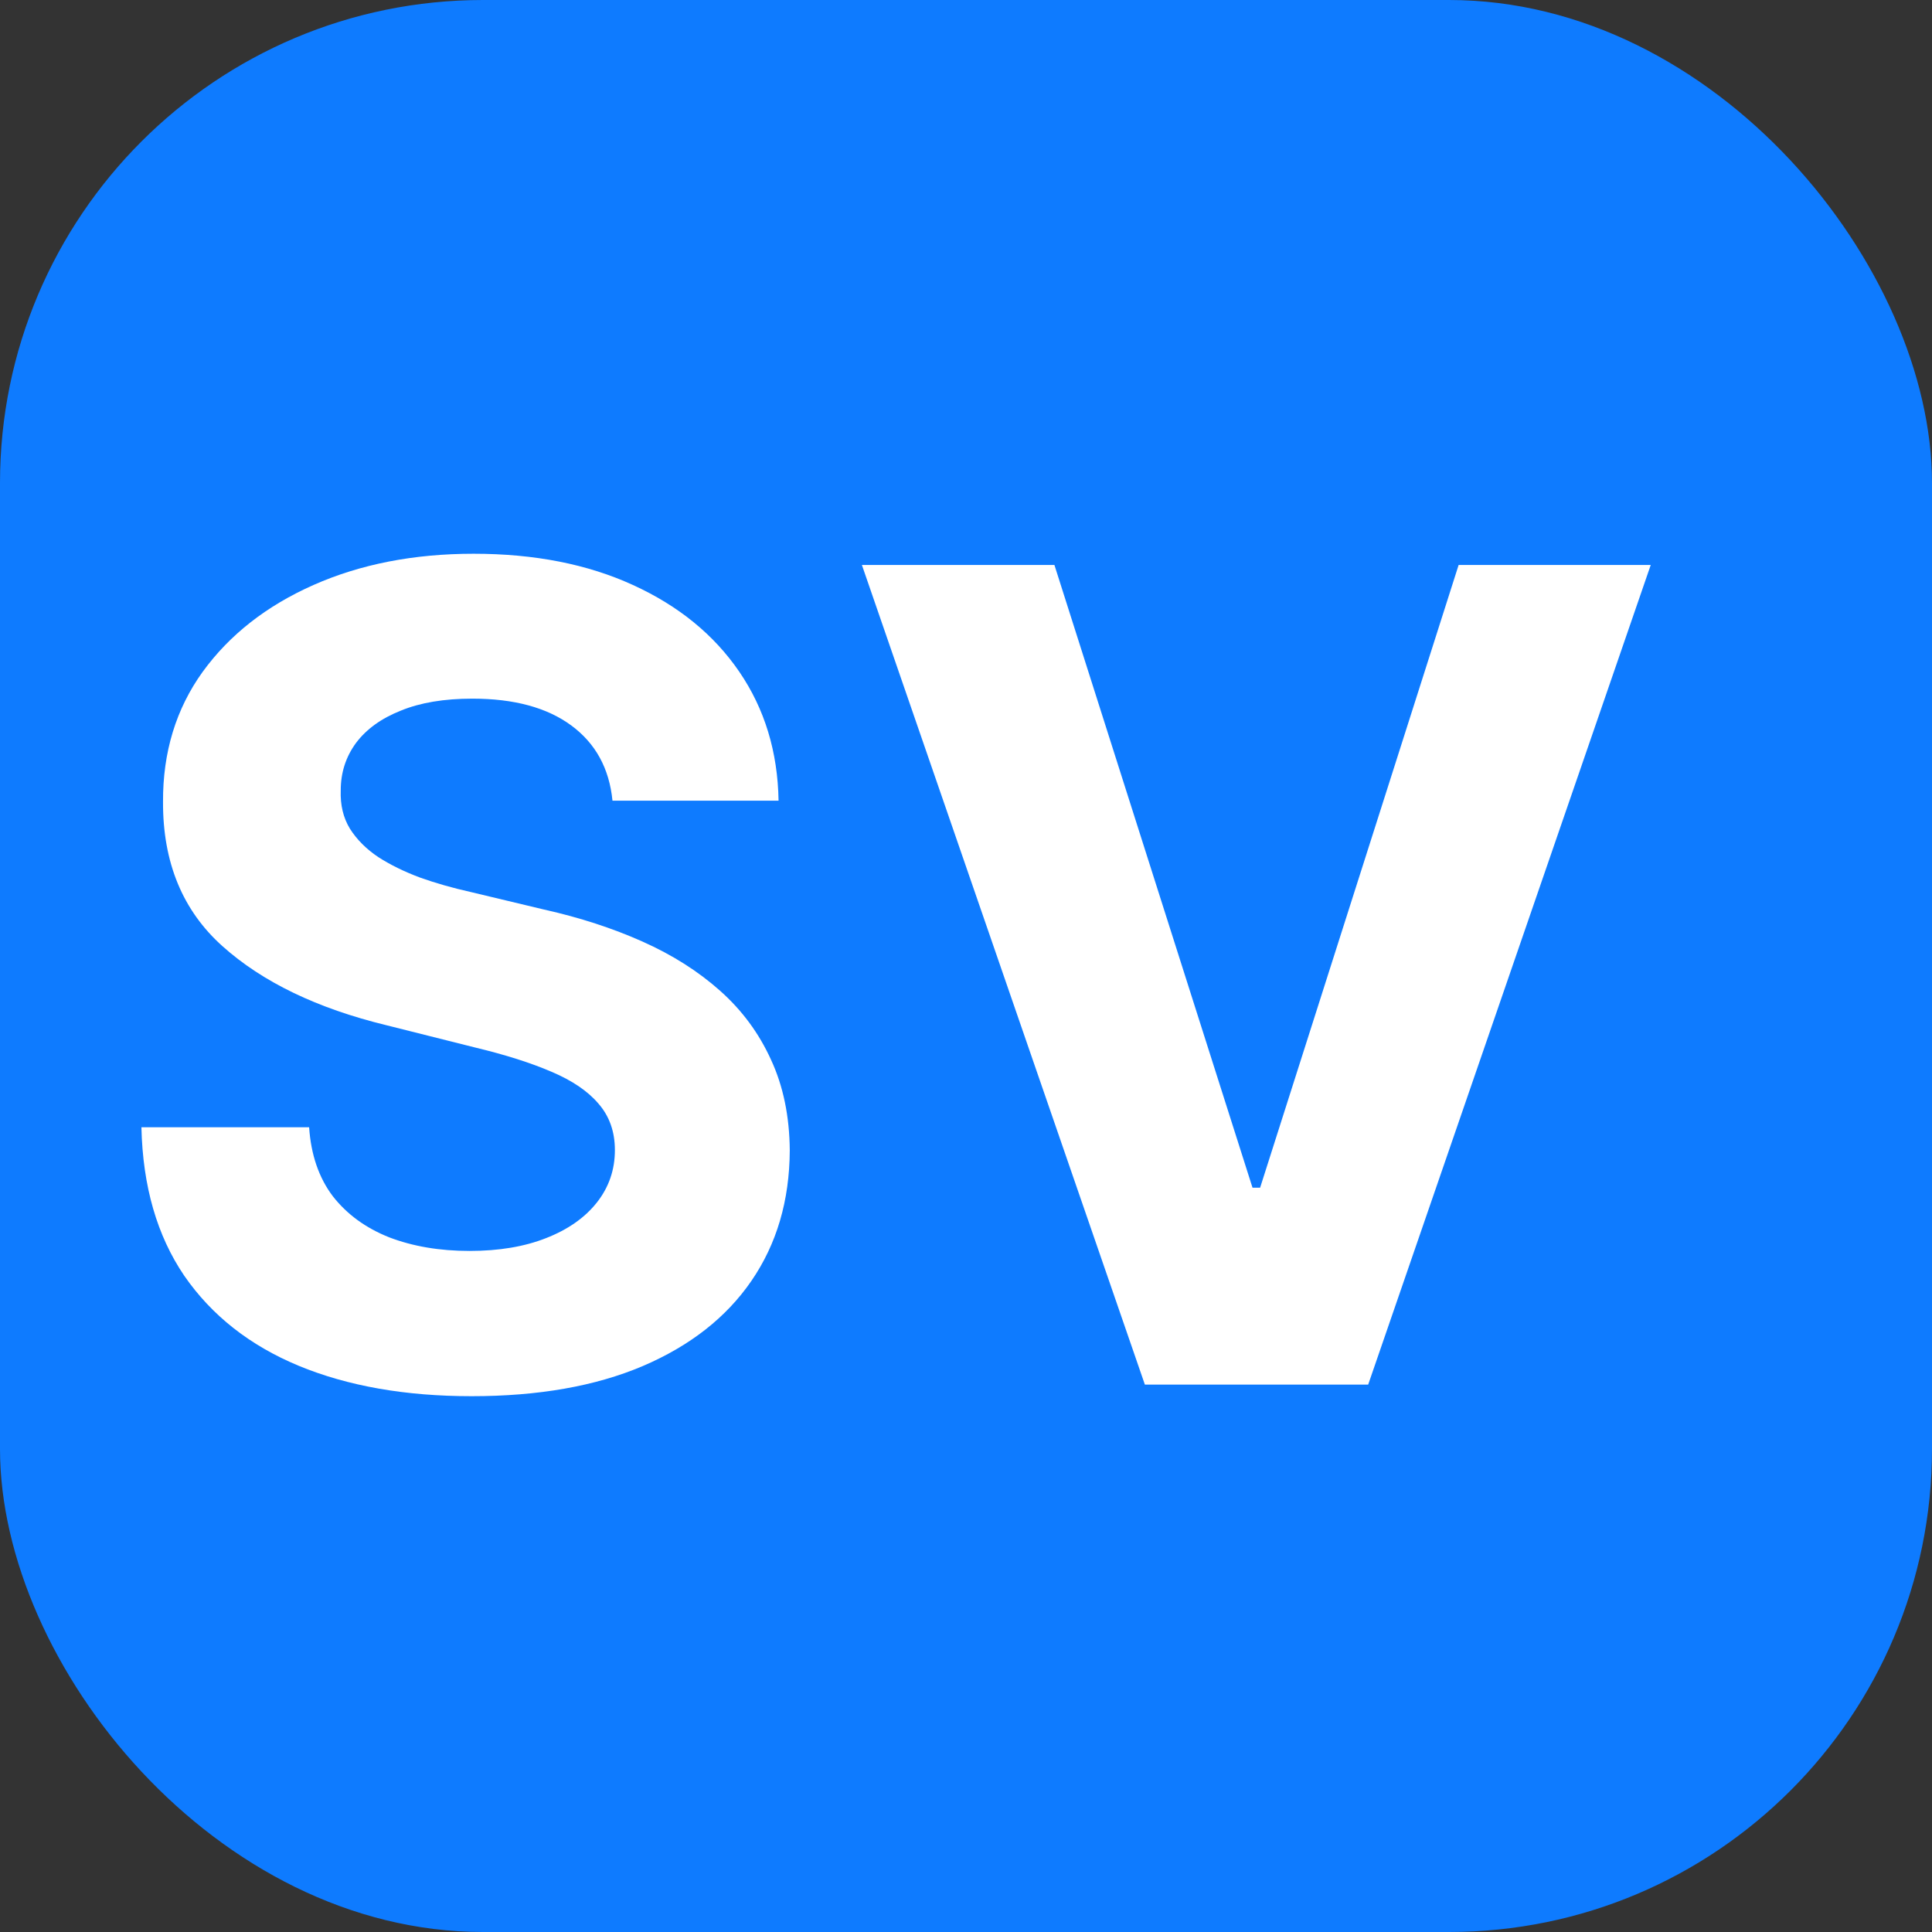 <svg xmlns="http://www.w3.org/2000/svg" fill="none" viewBox="0 0 60 60" height="60" width="60">
<rect x="0" y="0" width="60" height="60" fill="#333333" stroke="none"/>
<rect fill="#0E7BFF" rx="15" height="60" width="60"></rect>
<path fill="white" d="M19.021 24.866C18.922 23.863 18.495 23.085 17.741 22.529C16.987 21.974 15.963 21.697 14.671 21.697C13.793 21.697 13.051 21.821 12.446 22.07C11.841 22.31 11.377 22.645 11.054 23.076C10.739 23.507 10.582 23.996 10.582 24.543C10.565 24.999 10.66 25.396 10.867 25.736C11.083 26.076 11.377 26.37 11.75 26.619C12.123 26.859 12.554 27.07 13.043 27.253C13.531 27.427 14.053 27.576 14.609 27.7L16.896 28.247C18.006 28.495 19.025 28.827 19.953 29.241C20.881 29.655 21.685 30.165 22.364 30.77C23.044 31.375 23.57 32.087 23.943 32.908C24.324 33.728 24.519 34.668 24.527 35.729C24.519 37.287 24.121 38.637 23.334 39.781C22.555 40.916 21.428 41.798 19.953 42.428C18.486 43.05 16.717 43.36 14.646 43.36C12.591 43.36 10.801 43.046 9.277 42.416C7.76 41.786 6.575 40.854 5.722 39.619C4.877 38.376 4.433 36.839 4.392 35.008H9.6C9.658 35.862 9.902 36.574 10.333 37.146C10.772 37.709 11.356 38.136 12.086 38.426C12.823 38.708 13.656 38.849 14.584 38.849C15.495 38.849 16.287 38.716 16.958 38.451C17.637 38.186 18.163 37.817 18.536 37.345C18.909 36.873 19.096 36.33 19.096 35.717C19.096 35.145 18.926 34.664 18.586 34.275C18.255 33.885 17.766 33.554 17.119 33.281C16.481 33.007 15.698 32.758 14.77 32.535L11.999 31.839C9.853 31.317 8.158 30.501 6.915 29.39C5.672 28.28 5.055 26.784 5.063 24.903C5.055 23.362 5.465 22.016 6.294 20.864C7.131 19.712 8.278 18.813 9.737 18.167C11.195 17.521 12.852 17.197 14.708 17.197C16.597 17.197 18.246 17.521 19.655 18.167C21.072 18.813 22.174 19.712 22.961 20.864C23.748 22.016 24.154 23.35 24.179 24.866H19.021ZM32.746 17.546L38.898 36.885H39.134L45.299 17.546H51.265L42.49 43H35.555L26.767 17.546H32.746Z"></path>
</svg>
